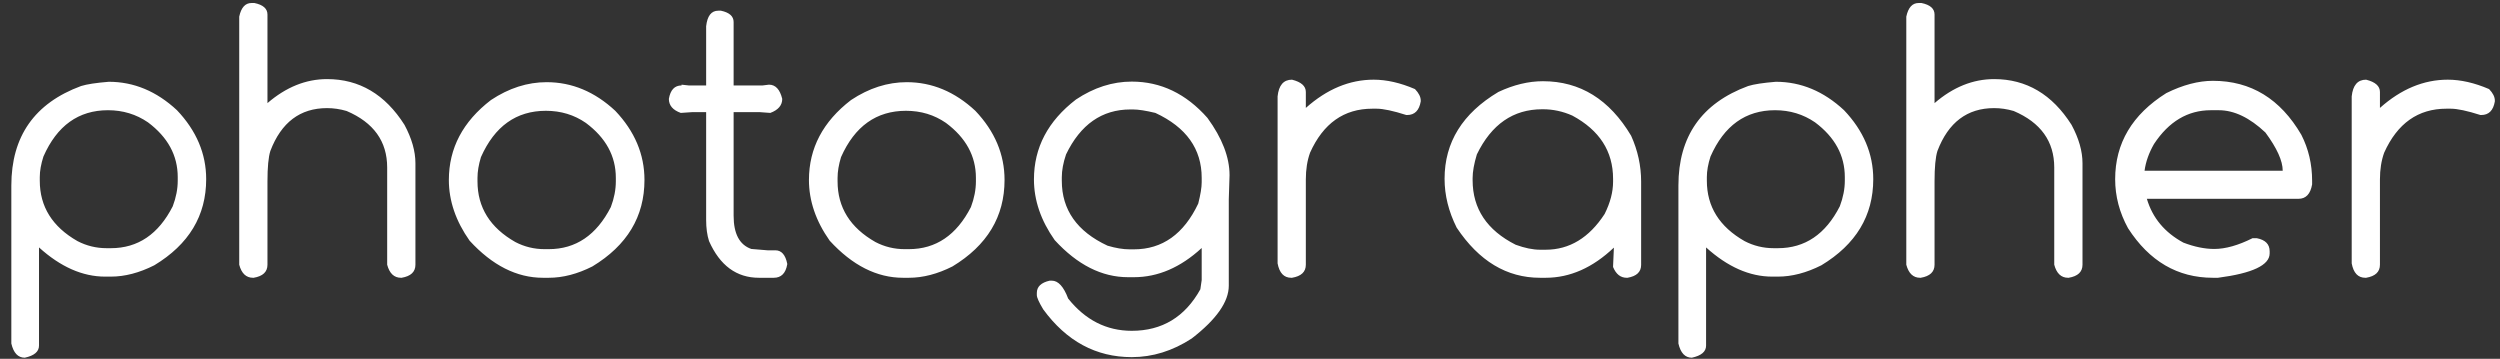 <?xml version="1.0" encoding="UTF-8"?> <svg xmlns="http://www.w3.org/2000/svg" width="216" height="31" viewBox="0 0 216 31" fill="none"><rect x="0" y="0" width="216" height="31" fill="#333333" stroke="none"/> <path d="M9.396 7.066C11.566 7.066 13.53 7.885 15.29 9.523C16.972 11.294 17.814 13.281 17.814 15.483C17.814 18.638 16.319 21.117 13.331 22.921C12.036 23.574 10.786 23.9 9.579 23.9H9.081C7.133 23.9 5.229 23.059 3.37 21.377V29.86C3.37 30.381 2.961 30.729 2.142 30.906C1.555 30.906 1.168 30.497 0.979 29.678V16.031C0.979 11.781 2.988 8.915 7.006 7.432C7.504 7.277 8.301 7.155 9.396 7.066ZM3.437 15.301V15.616C3.437 17.852 4.521 19.59 6.69 20.829C7.476 21.239 8.317 21.443 9.214 21.443H9.579C11.914 21.443 13.696 20.237 14.925 17.824C15.213 17.061 15.356 16.325 15.356 15.616V15.301C15.356 13.43 14.499 11.853 12.783 10.569C11.765 9.872 10.614 9.523 9.33 9.523C6.785 9.523 4.925 10.857 3.752 13.524C3.542 14.177 3.437 14.77 3.437 15.301ZM21.731 0.26H21.98C22.733 0.415 23.109 0.747 23.109 1.256V8.909C24.714 7.526 26.43 6.834 28.256 6.834C31.045 6.834 33.275 8.151 34.946 10.785C35.577 11.958 35.893 13.065 35.893 14.105V22.871C35.893 23.491 35.494 23.867 34.697 24H34.648C34.05 24 33.651 23.624 33.452 22.871V14.471C33.452 12.213 32.285 10.586 29.949 9.59C29.385 9.424 28.82 9.341 28.256 9.341C25.932 9.341 24.299 10.575 23.358 13.043C23.192 13.574 23.109 14.449 23.109 15.666V22.871C23.109 23.491 22.711 23.867 21.914 24H21.864C21.267 24 20.868 23.624 20.669 22.871V1.438C20.835 0.653 21.189 0.26 21.731 0.26ZM47.231 7.1C49.412 7.1 51.387 7.924 53.158 9.573C54.84 11.344 55.682 13.336 55.682 15.55C55.682 18.715 54.182 21.205 51.183 23.02C49.888 23.674 48.632 24 47.414 24H46.916C44.647 24 42.533 22.932 40.574 20.796C39.379 19.102 38.781 17.354 38.781 15.55C38.781 12.805 39.993 10.503 42.417 8.644C43.967 7.614 45.571 7.1 47.231 7.1ZM41.255 15.367V15.666C41.255 17.924 42.345 19.672 44.525 20.912C45.311 21.322 46.152 21.526 47.049 21.526H47.414C49.749 21.526 51.537 20.314 52.776 17.891C53.064 17.127 53.208 16.385 53.208 15.666V15.367C53.208 13.486 52.345 11.903 50.618 10.619C49.611 9.922 48.46 9.573 47.165 9.573C44.608 9.573 42.738 10.907 41.554 13.574C41.355 14.227 41.255 14.825 41.255 15.367ZM62.057 0.924H62.289C63.02 1.079 63.385 1.405 63.385 1.903V7.382H65.892L66.439 7.315C67.004 7.315 67.386 7.725 67.585 8.544C67.585 9.097 67.242 9.501 66.556 9.756L65.643 9.689H63.385V18.638C63.385 20.198 63.894 21.156 64.912 21.51L66.307 21.626H66.987C67.519 21.626 67.862 22.013 68.017 22.788V22.838C67.884 23.613 67.496 24 66.855 24H65.576C63.639 24 62.2 22.943 61.26 20.829C61.094 20.309 61.011 19.7 61.011 19.003V9.689H59.799L58.819 9.756C58.133 9.512 57.79 9.108 57.79 8.544C57.923 7.769 58.288 7.382 58.886 7.382V7.315L59.5 7.382H61.011V2.269C61.11 1.372 61.459 0.924 62.057 0.924ZM78.343 7.1C80.523 7.1 82.499 7.924 84.269 9.573C85.952 11.344 86.793 13.336 86.793 15.55C86.793 18.715 85.293 21.205 82.294 23.02C80.999 23.674 79.743 24 78.525 24H78.027C75.758 24 73.644 22.932 71.686 20.796C70.49 19.102 69.893 17.354 69.893 15.55C69.893 12.805 71.105 10.503 73.528 8.644C75.078 7.614 76.683 7.1 78.343 7.1ZM72.366 15.367V15.666C72.366 17.924 73.456 19.672 75.637 20.912C76.422 21.322 77.264 21.526 78.16 21.526H78.525C80.861 21.526 82.648 20.314 83.888 17.891C84.175 17.127 84.319 16.385 84.319 15.666V15.367C84.319 13.486 83.456 11.903 81.73 10.619C80.722 9.922 79.571 9.573 78.276 9.573C75.72 9.573 73.849 10.907 72.665 13.574C72.466 14.227 72.366 14.825 72.366 15.367ZM97.783 7.05C100.296 7.05 102.476 8.096 104.324 10.188C105.597 11.936 106.233 13.585 106.233 15.135L106.167 17.227V24.681C106.167 26.075 105.099 27.597 102.963 29.246C101.314 30.32 99.587 30.856 97.783 30.856C94.695 30.856 92.144 29.479 90.13 26.723C89.765 26.114 89.582 25.704 89.582 25.494V25.311C89.582 24.769 89.953 24.415 90.694 24.249H90.877C91.43 24.249 91.901 24.764 92.288 25.793C93.771 27.652 95.603 28.582 97.783 28.582C100.406 28.582 102.382 27.387 103.71 24.996L103.826 24.199V21.427C102 23.109 100.047 23.95 97.966 23.95H97.468C95.199 23.95 93.085 22.882 91.126 20.746C89.931 19.053 89.333 17.304 89.333 15.5C89.333 12.755 90.545 10.453 92.969 8.594C94.518 7.564 96.123 7.05 97.783 7.05ZM91.74 15.317V15.616C91.74 18.129 93.057 19.999 95.691 21.227C96.4 21.438 97.036 21.543 97.601 21.543H97.966C100.423 21.543 102.277 20.226 103.527 17.592C103.727 16.806 103.826 16.192 103.826 15.749V15.367C103.826 12.866 102.493 10.995 99.825 9.756C98.995 9.557 98.353 9.457 97.899 9.457H97.667C95.21 9.457 93.356 10.752 92.106 13.342C91.862 14.061 91.74 14.72 91.74 15.317ZM111.629 6.884C112.426 7.083 112.824 7.437 112.824 7.946V9.324C114.65 7.697 116.604 6.884 118.685 6.884C119.802 6.884 120.992 7.155 122.254 7.697C122.586 8.04 122.752 8.372 122.752 8.693V8.76C122.619 9.546 122.226 9.938 121.573 9.938H121.507C120.367 9.573 119.509 9.391 118.934 9.391H118.568C116.122 9.391 114.329 10.658 113.189 13.192C112.946 13.867 112.824 14.637 112.824 15.5V22.871C112.824 23.491 112.426 23.867 111.629 24H111.562C110.932 24 110.539 23.585 110.384 22.755V8.328C110.483 7.365 110.898 6.884 111.629 6.884ZM133.311 7.017C136.52 7.017 139.06 8.588 140.931 11.731C141.506 13.004 141.794 14.327 141.794 15.699V22.888C141.794 23.496 141.401 23.867 140.615 24H140.549C140.018 24 139.625 23.69 139.37 23.07V23.004L139.437 21.46V21.394C137.61 23.131 135.646 24 133.543 24H133.062C130.184 24 127.782 22.556 125.856 19.667C125.159 18.273 124.811 16.867 124.811 15.45C124.811 12.296 126.36 9.795 129.459 7.946C130.776 7.327 132.06 7.017 133.311 7.017ZM127.234 15.384V15.566C127.234 18.035 128.474 19.894 130.953 21.145C131.739 21.432 132.442 21.576 133.062 21.576H133.543C135.602 21.576 137.3 20.547 138.64 18.488C139.127 17.514 139.37 16.585 139.37 15.699V15.45C139.37 13.071 138.197 11.25 135.851 9.988C135.032 9.623 134.185 9.44 133.311 9.44H133.244C130.743 9.44 128.861 10.741 127.6 13.342C127.356 14.15 127.234 14.83 127.234 15.384ZM153.432 7.066C155.601 7.066 157.565 7.885 159.325 9.523C161.007 11.294 161.849 13.281 161.849 15.483C161.849 18.638 160.354 21.117 157.366 22.921C156.071 23.574 154.821 23.9 153.614 23.9H153.116C151.168 23.9 149.265 23.059 147.405 21.377V29.86C147.405 30.381 146.996 30.729 146.177 30.906C145.59 30.906 145.203 30.497 145.015 29.678V16.031C145.015 11.781 147.023 8.915 151.041 7.432C151.539 7.277 152.336 7.155 153.432 7.066ZM147.472 15.301V15.616C147.472 17.852 148.556 19.59 150.726 20.829C151.511 21.239 152.353 21.443 153.249 21.443H153.614C155.95 21.443 157.731 20.237 158.96 17.824C159.248 17.061 159.392 16.325 159.392 15.616V15.301C159.392 13.43 158.534 11.853 156.818 10.569C155.8 9.872 154.649 9.523 153.365 9.523C150.82 9.523 148.96 10.857 147.787 13.524C147.577 14.177 147.472 14.77 147.472 15.301ZM165.767 0.26H166.016C166.768 0.415 167.145 0.747 167.145 1.256V8.909C168.749 7.526 170.465 6.834 172.291 6.834C175.08 6.834 177.31 8.151 178.981 10.785C179.612 11.958 179.928 13.065 179.928 14.105V22.871C179.928 23.491 179.529 23.867 178.732 24H178.683C178.085 24 177.687 23.624 177.487 22.871V14.471C177.487 12.213 176.32 10.586 173.984 9.59C173.42 9.424 172.855 9.341 172.291 9.341C169.967 9.341 168.334 10.575 167.394 13.043C167.228 13.574 167.145 14.449 167.145 15.666V22.871C167.145 23.491 166.746 23.867 165.949 24H165.899C165.302 24 164.903 23.624 164.704 22.871V1.438C164.87 0.653 165.224 0.26 165.767 0.26ZM191.2 6.983C194.476 6.983 197.022 8.538 198.837 11.648C199.457 12.866 199.767 14.188 199.767 15.616V15.932C199.623 16.762 199.23 17.177 198.588 17.177H185.489C185.976 18.826 187.028 20.088 188.644 20.962C189.595 21.327 190.486 21.51 191.316 21.51C192.279 21.51 193.381 21.2 194.62 20.58H194.985C195.727 20.724 196.098 21.1 196.098 21.709V21.892C196.098 22.91 194.609 23.613 191.632 24H191.2C188.146 24 185.7 22.572 183.862 19.717C183.121 18.366 182.75 16.955 182.75 15.483C182.75 12.373 184.222 9.894 187.166 8.046C188.594 7.338 189.938 6.983 191.2 6.983ZM185.29 14.753H197.227C197.227 13.901 196.729 12.8 195.732 11.449C194.371 10.165 193.026 9.523 191.698 9.523H191.018C189.025 9.523 187.387 10.497 186.104 12.445C185.661 13.22 185.39 13.989 185.29 14.753ZM204.432 6.884C205.229 7.083 205.627 7.437 205.627 7.946V9.324C207.453 7.697 209.407 6.884 211.487 6.884C212.605 6.884 213.795 7.155 215.057 7.697C215.389 8.04 215.555 8.372 215.555 8.693V8.76C215.422 9.546 215.029 9.938 214.376 9.938H214.31C213.17 9.573 212.312 9.391 211.736 9.391H211.371C208.925 9.391 207.132 10.658 205.992 13.192C205.749 13.867 205.627 14.637 205.627 15.5V22.871C205.627 23.491 205.229 23.867 204.432 24H204.365C203.734 24 203.341 23.585 203.187 22.755V8.328C203.286 7.365 203.701 6.884 204.432 6.884Z" fill="white"></path> </svg> 
